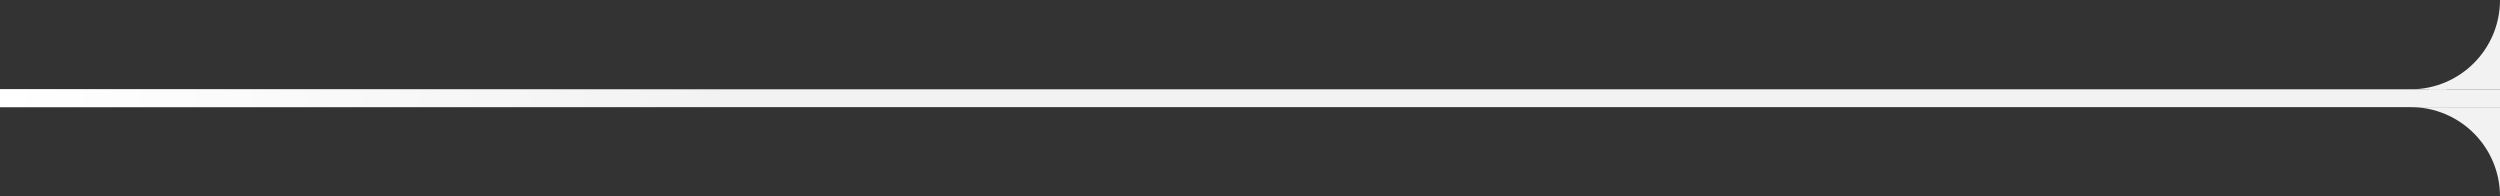 <svg width="1120" height="88" viewBox="0 0 1120 88" fill="none" xmlns="http://www.w3.org/2000/svg">
<rect x="0" y="0" width="1120" height="88" fill="#333333" stroke="none"/>
<rect y="40" width="1096" height="8" fill="#F2F2F2"/>
<rect y="40" width="1096" height="8" fill="url(#paint0_linear_1105_4649)"/>
<path d="M1120 40V0C1120 22.091 1102.09 40 1080 40H1120Z" fill="#F2F2F2"/>
<rect width="32" height="8" transform="matrix(-1 0 0 1 1120 40)" fill="#F2F2F2"/>
<path d="M1120 48V88C1120 65.909 1102.09 48 1080 48H1120Z" fill="#F2F2F2"/>
<defs>
<linearGradient id="paint0_linear_1105_4649" x1="0" y1="44" x2="324.704" y2="44" gradientUnits="userSpaceOnUse">
<stop stop-color="white"/>
<stop offset="1" stop-color="white" stop-opacity="0"/>
</linearGradient>
</defs>
</svg>
